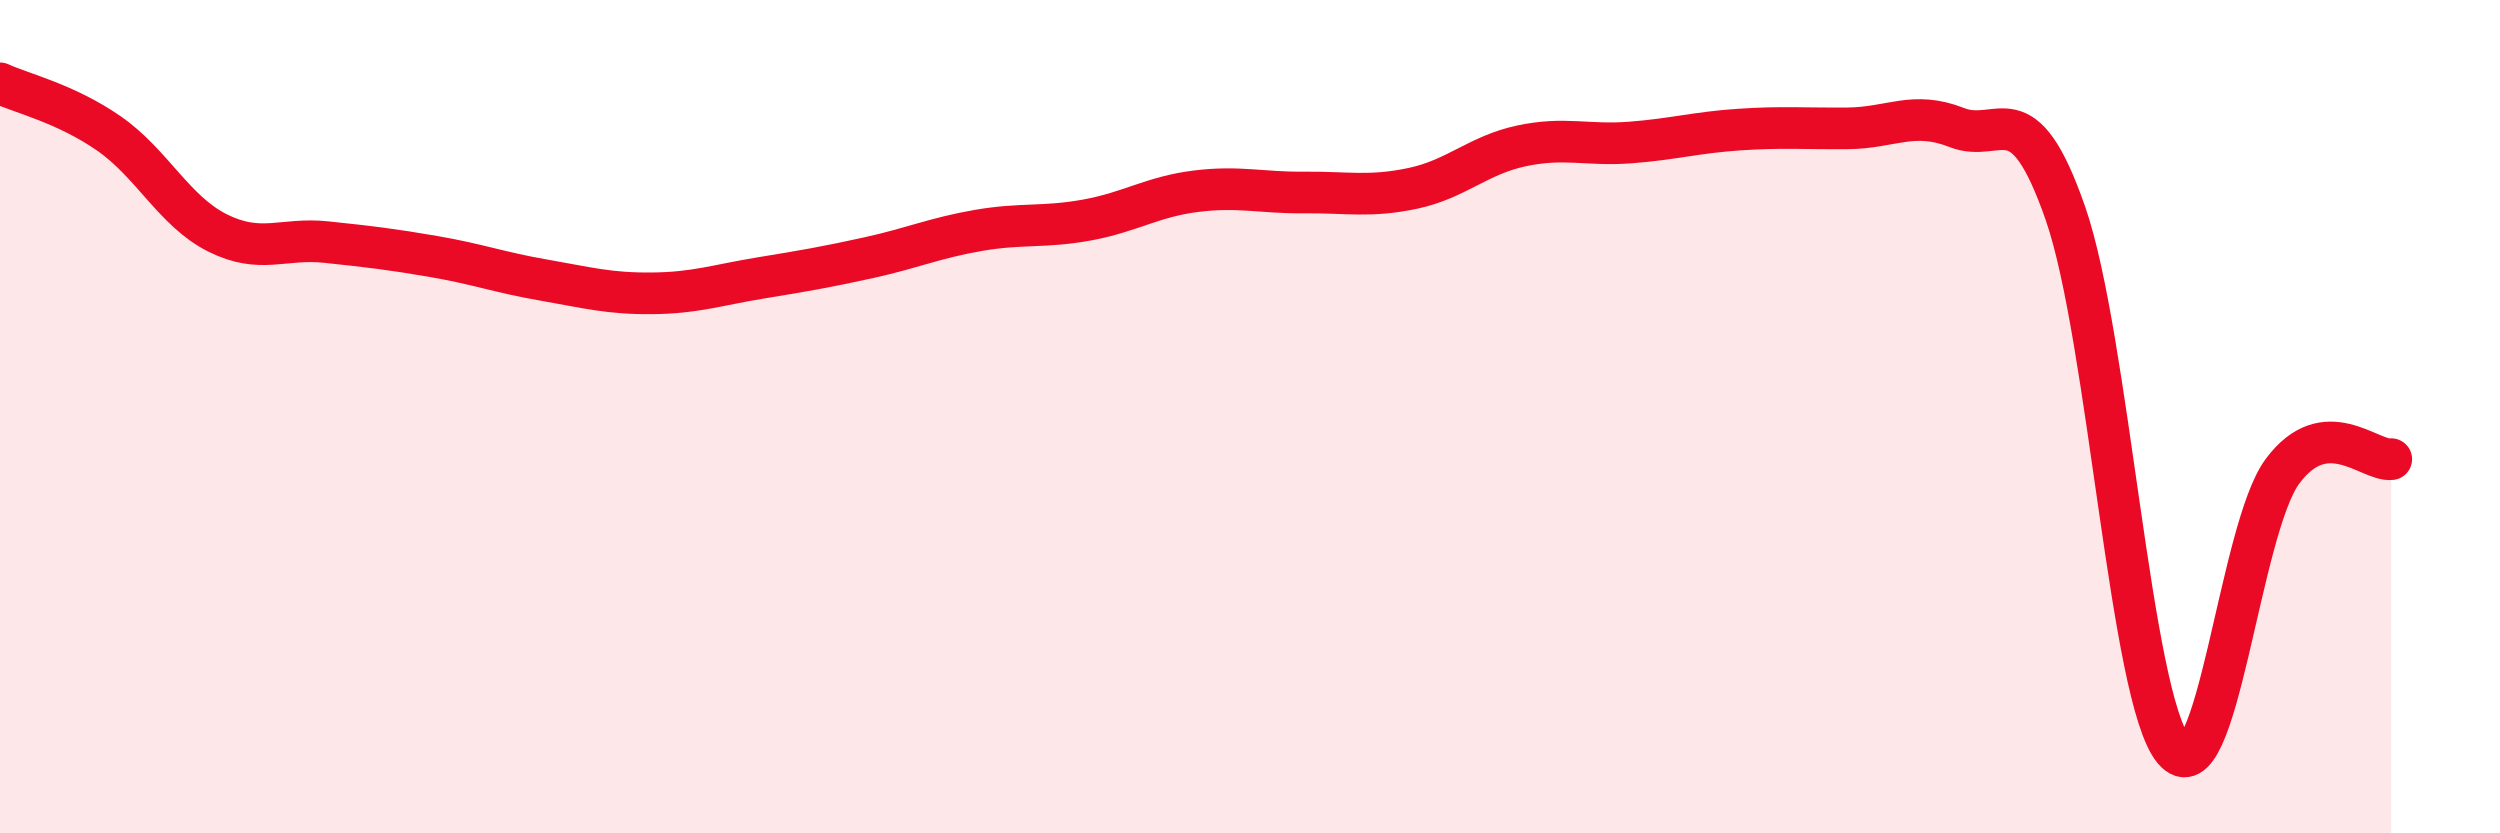 
    <svg width="60" height="20" viewBox="0 0 60 20" xmlns="http://www.w3.org/2000/svg">
      <path
        d="M 0,2 C 0.52,2.24 1.57,2.48 2.61,3.2 C 3.65,3.92 4.18,5.07 5.22,5.59 C 6.26,6.11 6.79,5.7 7.83,5.81 C 8.87,5.92 9.39,5.98 10.43,6.16 C 11.47,6.34 12,6.54 13.04,6.72 C 14.08,6.9 14.61,7.05 15.65,7.04 C 16.69,7.03 17.22,6.84 18.26,6.67 C 19.3,6.5 19.83,6.41 20.87,6.18 C 21.91,5.95 22.44,5.71 23.48,5.53 C 24.52,5.35 25.05,5.47 26.09,5.28 C 27.13,5.09 27.66,4.72 28.7,4.59 C 29.74,4.46 30.26,4.63 31.3,4.62 C 32.34,4.61 32.87,4.74 33.91,4.52 C 34.95,4.3 35.48,3.72 36.52,3.5 C 37.56,3.28 38.09,3.5 39.13,3.42 C 40.17,3.34 40.7,3.18 41.74,3.11 C 42.78,3.04 43.31,3.09 44.35,3.08 C 45.39,3.07 45.92,2.65 46.96,3.06 C 48,3.47 48.53,2.13 49.57,5.12 C 50.61,8.11 51.13,16.76 52.17,18 C 53.21,19.24 53.74,12.71 54.78,11.31 C 55.82,9.91 56.87,11.08 57.39,11.02L57.39 20L0 20Z"
        fill="#EB0A25"
        opacity="0.1"
        stroke-linecap="round"
        stroke-linejoin="round"
      />
      <path
        d="M 0,2 C 0.52,2.24 1.57,2.48 2.61,3.2 C 3.65,3.92 4.18,5.07 5.22,5.59 C 6.26,6.11 6.79,5.7 7.83,5.81 C 8.87,5.92 9.39,5.98 10.43,6.16 C 11.47,6.34 12,6.54 13.04,6.72 C 14.08,6.9 14.61,7.05 15.65,7.04 C 16.69,7.03 17.22,6.84 18.26,6.67 C 19.3,6.5 19.83,6.41 20.87,6.18 C 21.91,5.95 22.44,5.71 23.48,5.53 C 24.52,5.35 25.05,5.47 26.09,5.28 C 27.13,5.09 27.66,4.72 28.7,4.59 C 29.74,4.46 30.26,4.63 31.3,4.62 C 32.34,4.61 32.87,4.74 33.91,4.52 C 34.95,4.3 35.48,3.72 36.52,3.5 C 37.56,3.28 38.09,3.5 39.13,3.42 C 40.17,3.34 40.7,3.18 41.74,3.11 C 42.78,3.04 43.31,3.09 44.35,3.08 C 45.39,3.07 45.92,2.65 46.96,3.06 C 48,3.47 48.53,2.13 49.57,5.12 C 50.61,8.11 51.13,16.76 52.17,18 C 53.21,19.24 53.74,12.71 54.78,11.31 C 55.82,9.91 56.87,11.08 57.39,11.02"
        stroke="#EB0A25"
        stroke-width="1"
        fill="none"
        stroke-linecap="round"
        stroke-linejoin="round"
      />
    </svg>
  
